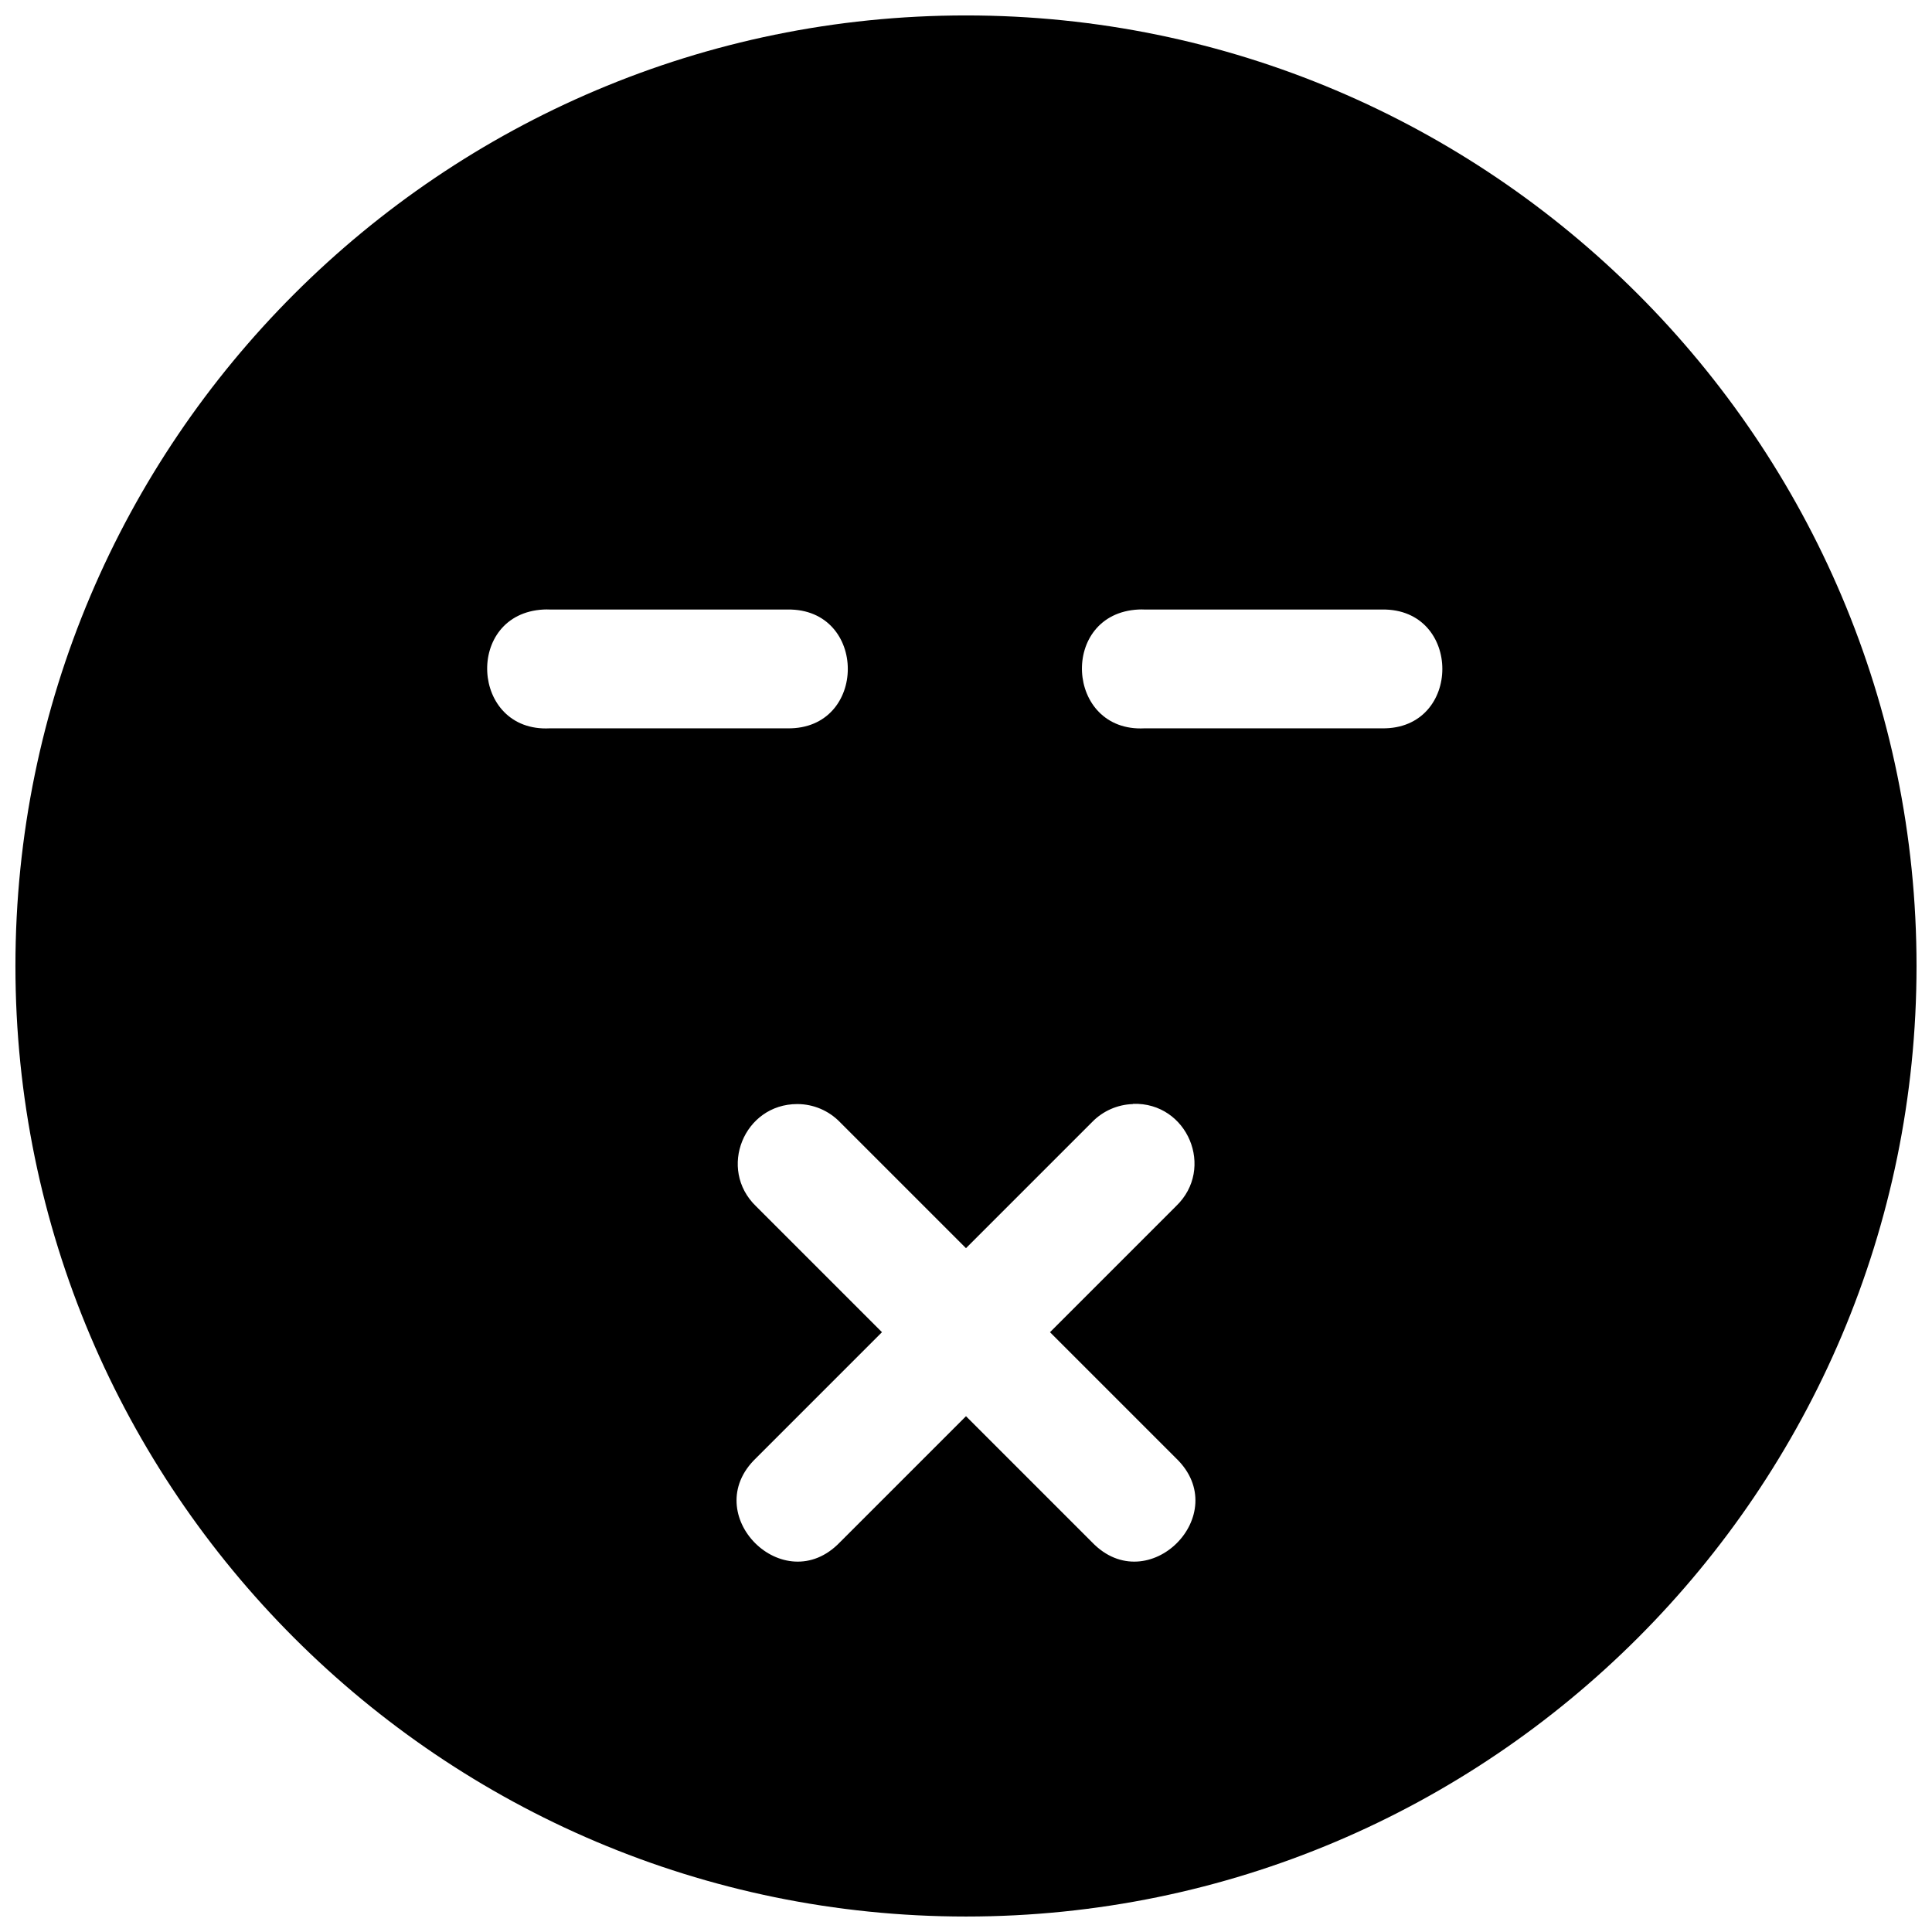 <?xml version="1.0" encoding="UTF-8"?>
<!-- Uploaded to: ICON Repo, www.svgrepo.com, Generator: ICON Repo Mixer Tools -->
<svg width="800px" height="800px" version="1.1" viewBox="144 144 512 512" xmlns="http://www.w3.org/2000/svg">
 <defs>
  <clipPath id="a">
   <path d="m148.09 148.09h503.81v503.81h-503.81z"/>
  </clipPath>
 </defs>
 <g clip-path="url(#a)">
  <path d="m400 148.09c-138.94 0-251.91 112.97-251.91 251.91s112.97 251.9 251.91 251.9c138.93 0 251.9-112.96 251.9-251.9s-112.97-251.91-251.9-251.91zm-111.93 157.44c0.535-0.027 1.066-0.027 1.602 0h63.035c21.293-0.301 21.293 31.789 0 31.488h-63.035c-20.992 1.066-22.594-30.422-1.602-31.488zm157.62 0c0.535-0.027 1.066-0.027 1.602 0h62.977c21.289-0.301 21.289 31.789 0 31.488h-62.977c-20.992 1.066-22.594-30.422-1.602-31.488zm-1.414 131c14.438-0.461 21.824 17.141 11.379 27.121l-33.395 33.395 33.395 33.395c15.457 14.836-7.426 37.719-22.262 22.262l-33.395-33.395-33.395 33.395c-14.84 15.457-37.719-7.426-22.266-22.262l33.395-33.395-33.395-33.395c-10.168-9.844-3.203-27.059 10.949-27.062 4.266 0 8.348 1.73 11.316 4.797l33.395 33.395 33.395-33.395c2.844-2.945 6.727-4.664 10.824-4.797z"/>
 </g>
</svg>